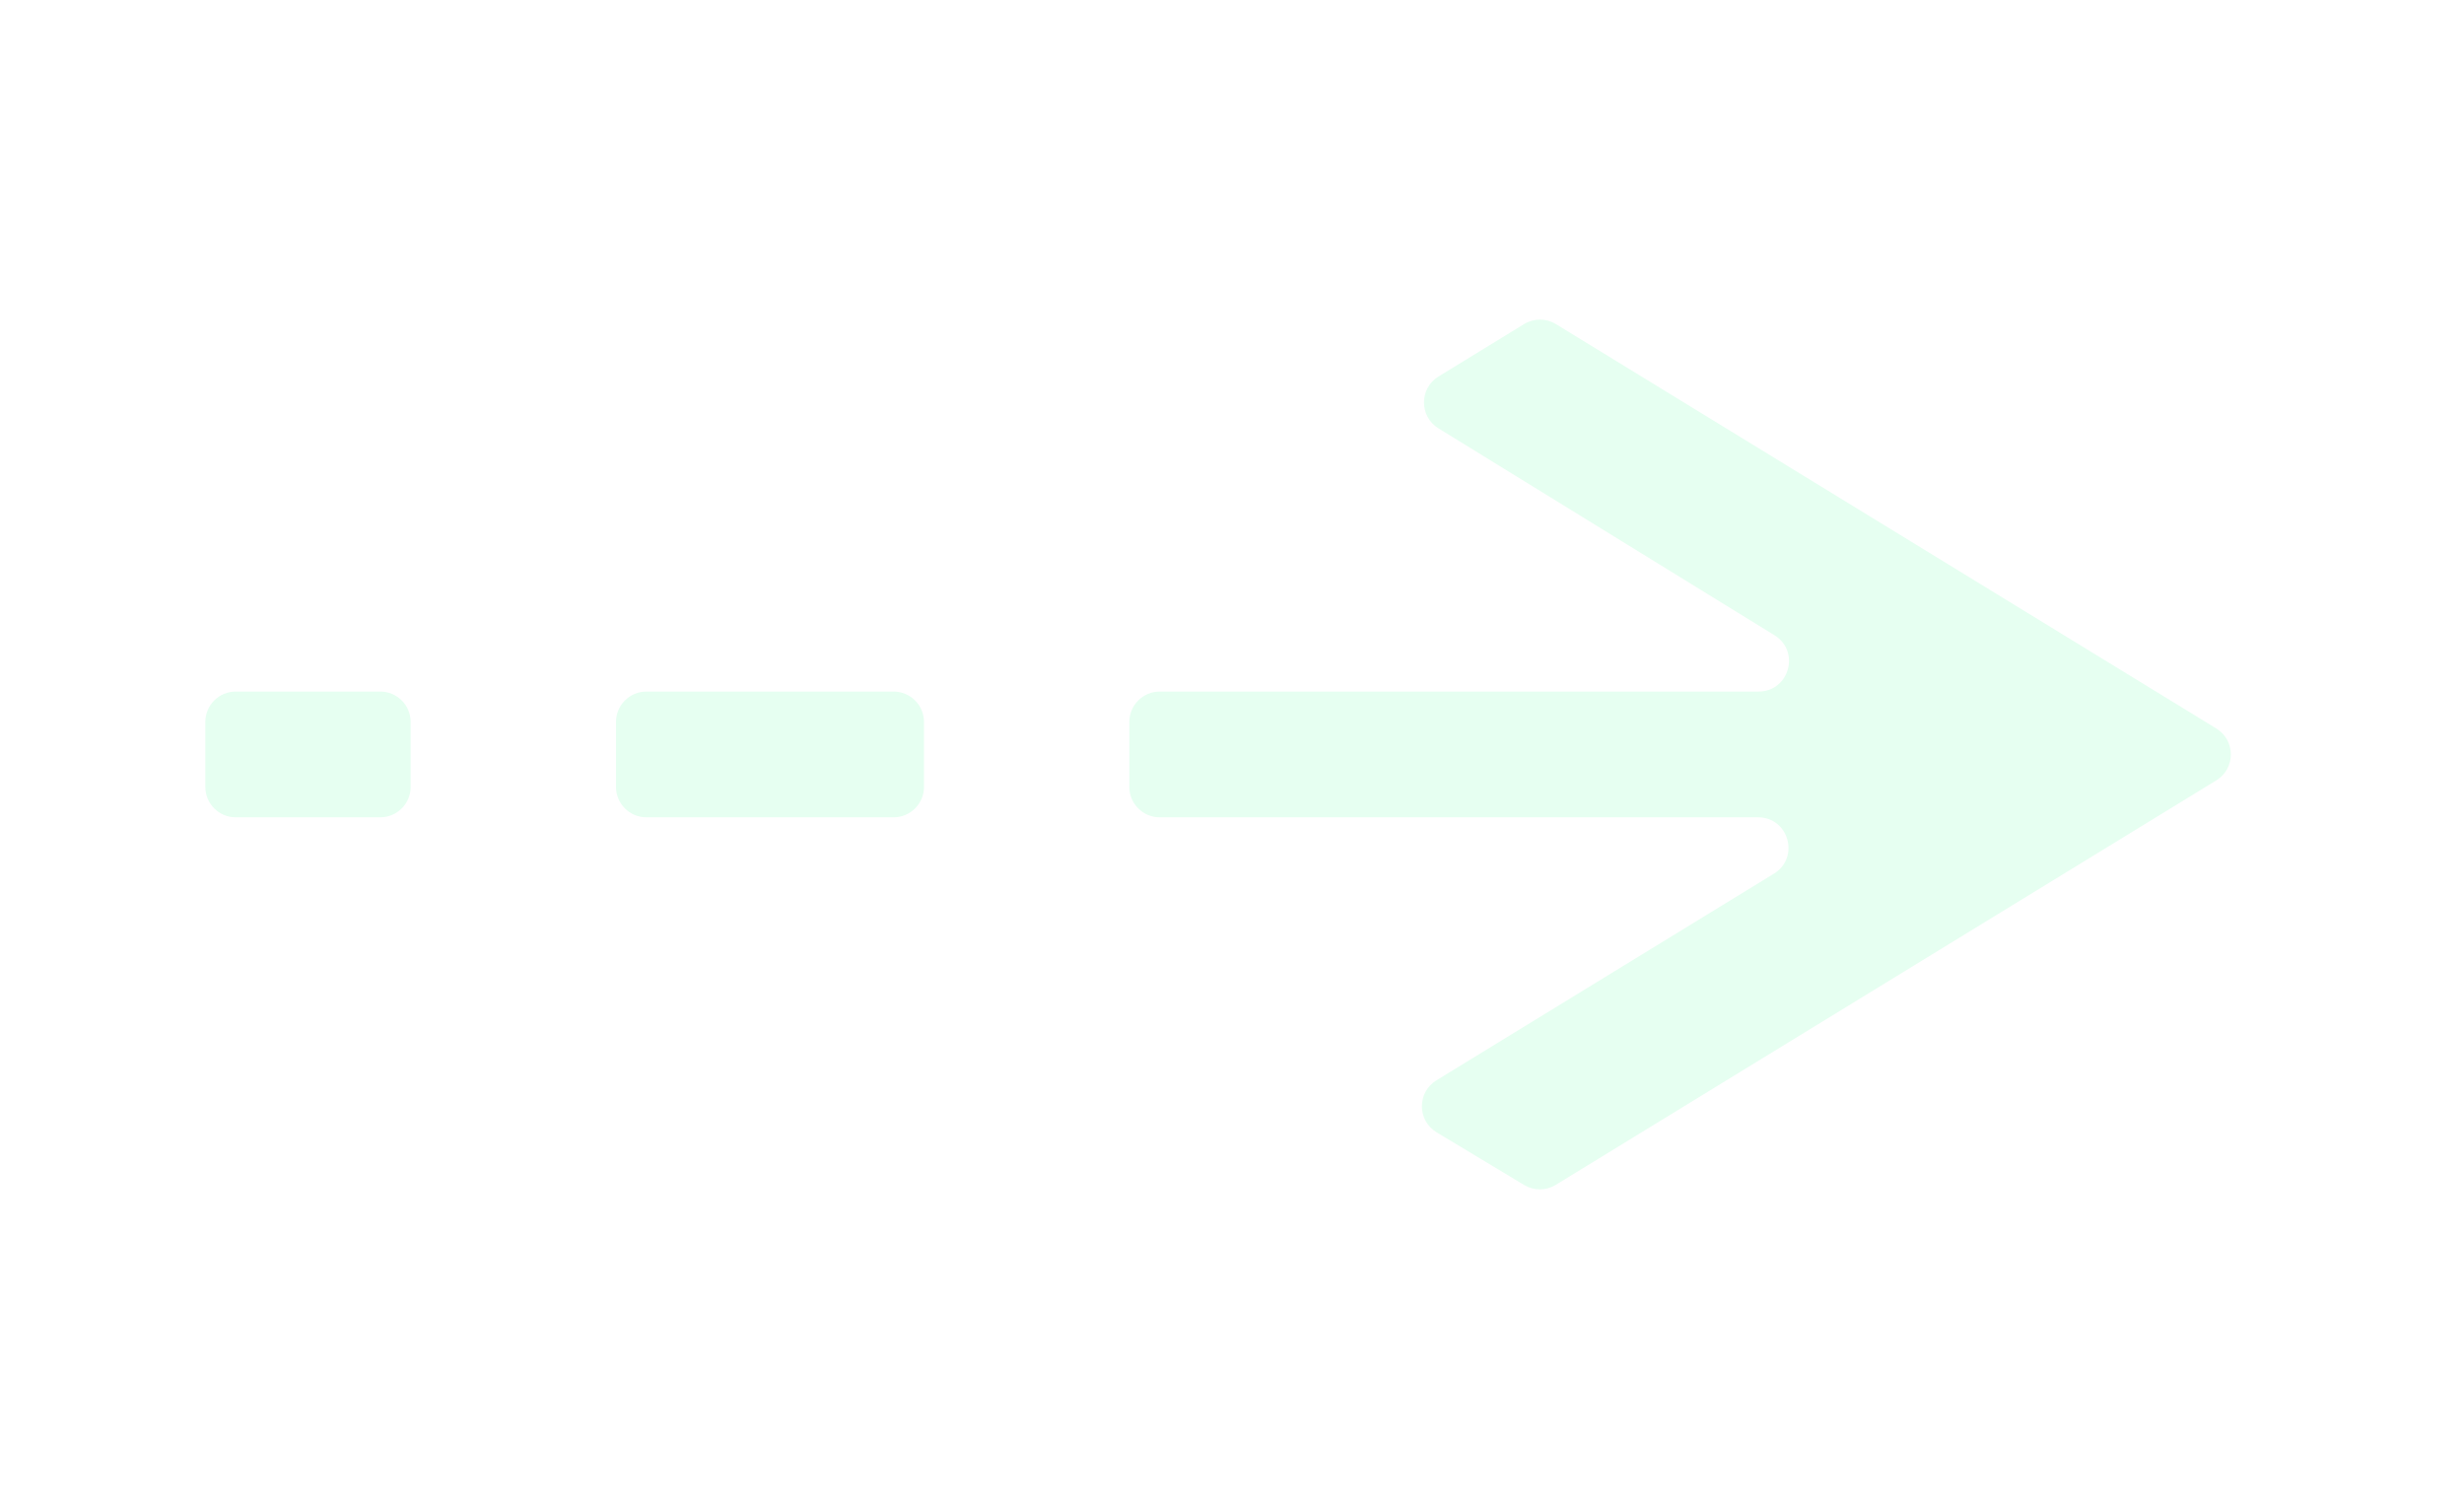 <?xml version="1.0" encoding="UTF-8"?> <svg xmlns="http://www.w3.org/2000/svg" width="405" height="248" viewBox="0 0 405 248" fill="none"><mask id="mask0_1002_1806" style="mask-type:alpha" maskUnits="userSpaceOnUse" x="0" y="0" width="405" height="248"><rect x="1.08404e-05" y="248" width="248" height="405" rx="5" transform="rotate(-90 1.08404e-05 248)" fill="#D9D9D9"></rect></mask><g mask="url(#mask0_1002_1806)"><path d="M364.286 119.737C367.471 121.687 367.471 126.314 364.286 128.265L255.713 194.749C254.122 195.723 252.122 195.731 250.524 194.77L236.136 186.114C232.921 184.18 232.903 179.525 236.103 177.565L291.574 143.598C295.878 140.962 294.01 134.334 288.963 134.334L190.624 134.334C187.863 134.334 185.624 132.095 185.624 129.334L185.624 118.667C185.624 115.906 187.863 113.667 190.624 113.667L289.045 113.667C294.086 113.667 295.959 107.053 291.666 104.41L236.434 70.403C233.258 68.448 233.263 63.829 236.444 61.882L250.513 53.266C252.116 52.285 254.133 52.285 255.736 53.266L364.286 119.737ZM151.874 129.334C151.874 132.095 149.636 134.334 146.874 134.334L106.249 134.334C103.488 134.334 101.249 132.095 101.249 129.334L101.249 118.667C101.249 115.906 103.488 113.667 106.249 113.667L146.874 113.667C149.636 113.667 151.874 115.906 151.874 118.667L151.874 129.334ZM67.499 129.334C67.499 132.095 65.261 134.334 62.499 134.334L38.749 134.334C35.988 134.334 33.749 132.095 33.749 129.334L33.749 118.667C33.749 115.906 35.988 113.667 38.749 113.667L62.499 113.667C65.261 113.667 67.499 115.906 67.499 118.667L67.499 129.334Z" fill="#00FF76" fill-opacity="0.1"></path></g></svg> 